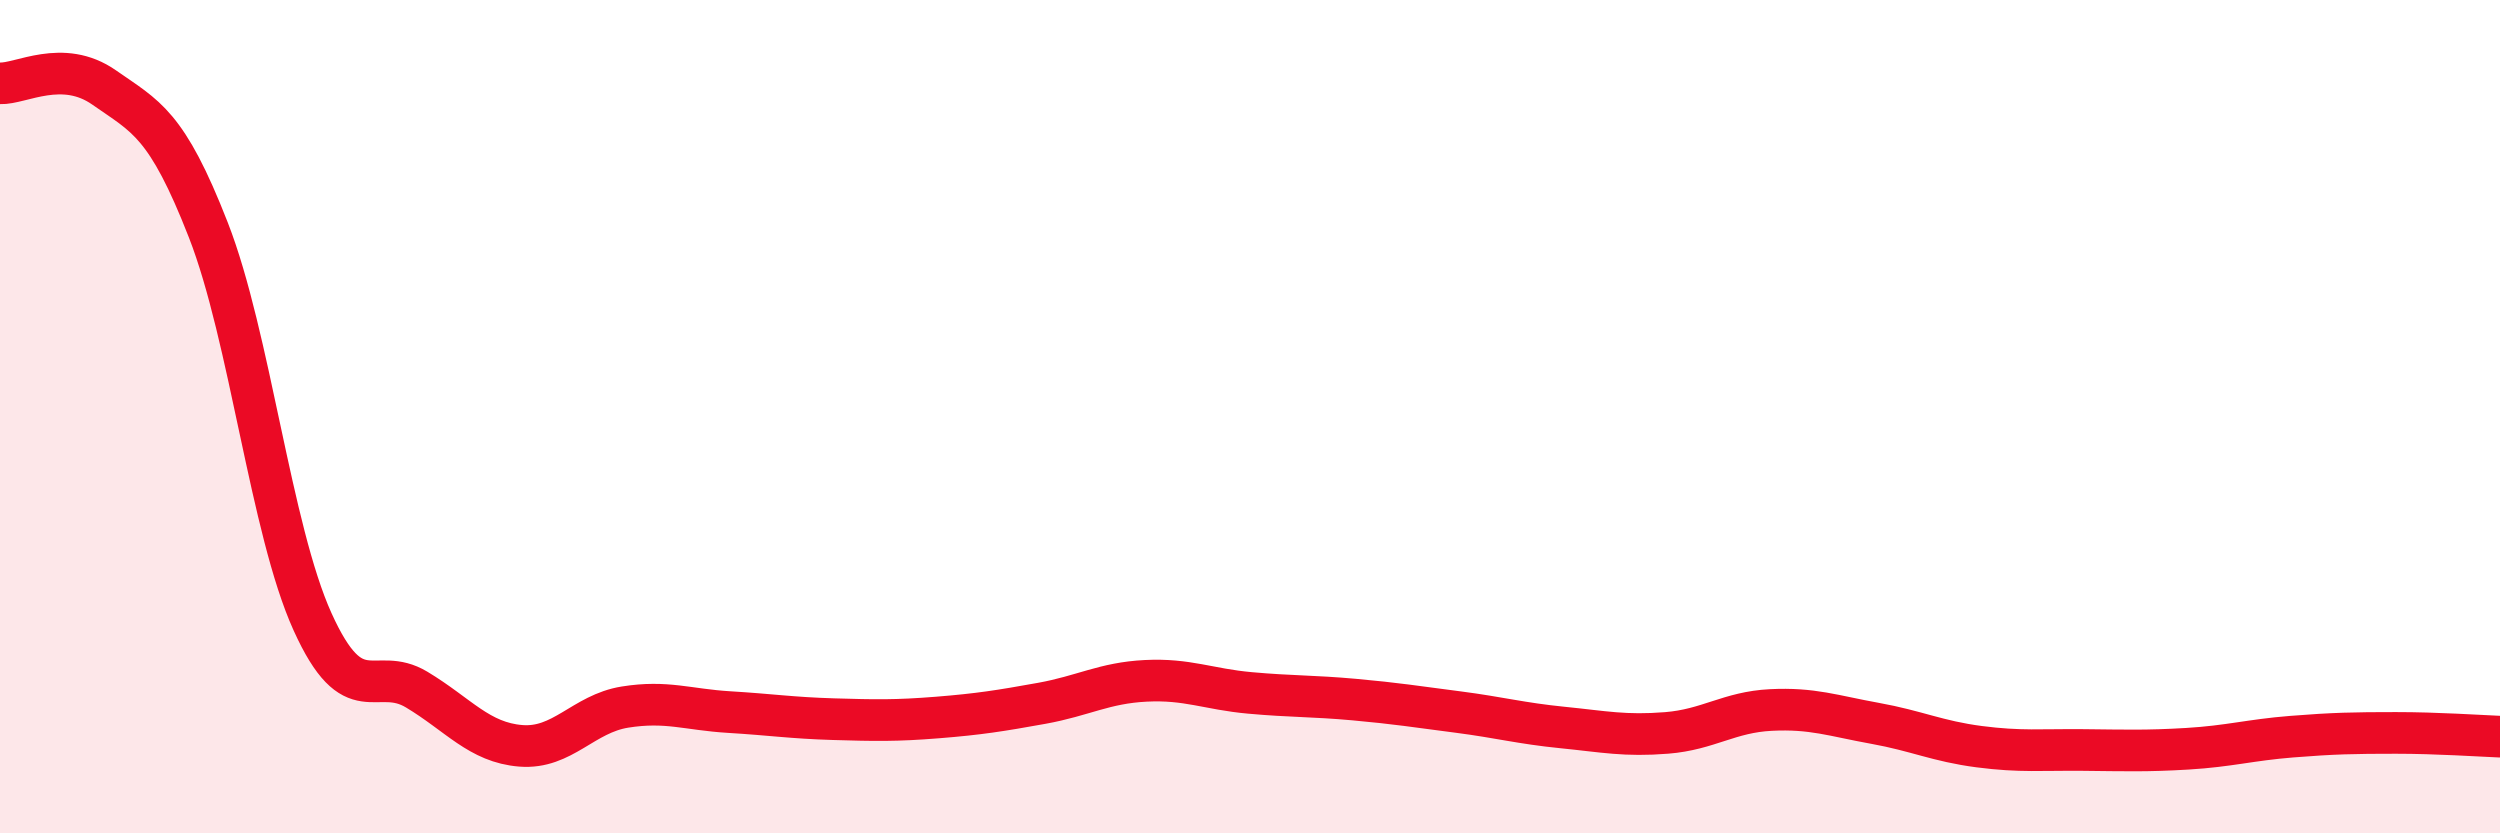 
    <svg width="60" height="20" viewBox="0 0 60 20" xmlns="http://www.w3.org/2000/svg">
      <path
        d="M 0,2 C 0.5,2.02 1.5,1.4 2.5,2.1 C 3.5,2.8 4,2.96 5,5.52 C 6,8.08 6.5,12.71 7.5,14.92 C 8.5,17.13 9,15.95 10,16.55 C 11,17.15 11.5,17.82 12.5,17.9 C 13.5,17.98 14,17.13 15,16.97 C 16,16.81 16.5,17.03 17.5,17.09 C 18.5,17.15 19,17.23 20,17.26 C 21,17.29 21.5,17.3 22.5,17.22 C 23.5,17.14 24,17.06 25,16.88 C 26,16.7 26.5,16.39 27.5,16.34 C 28.5,16.29 29,16.54 30,16.63 C 31,16.72 31.5,16.7 32.5,16.79 C 33.5,16.88 34,16.96 35,17.09 C 36,17.22 36.5,17.36 37.5,17.46 C 38.5,17.56 39,17.67 40,17.59 C 41,17.51 41.5,17.09 42.5,17.04 C 43.5,16.99 44,17.18 45,17.36 C 46,17.54 46.5,17.79 47.5,17.92 C 48.5,18.05 49,17.99 50,18 C 51,18.01 51.5,18.03 52.5,17.97 C 53.5,17.91 54,17.76 55,17.68 C 56,17.6 56.5,17.59 57.5,17.59 C 58.5,17.59 59.5,17.66 60,17.68L60 20L0 20Z"
        fill="#EB0A25"
        opacity="0.1"
        stroke-linecap="round"
        stroke-linejoin="round"
      />
      <path
        d="M 0,2 C 0.5,2.02 1.5,1.4 2.5,2.1 C 3.5,2.8 4,2.96 5,5.52 C 6,8.08 6.5,12.71 7.5,14.92 C 8.5,17.13 9,15.95 10,16.55 C 11,17.15 11.5,17.82 12.5,17.9 C 13.5,17.98 14,17.13 15,16.97 C 16,16.81 16.5,17.03 17.5,17.09 C 18.5,17.15 19,17.23 20,17.26 C 21,17.29 21.5,17.3 22.5,17.22 C 23.5,17.14 24,17.06 25,16.88 C 26,16.7 26.5,16.39 27.5,16.34 C 28.5,16.29 29,16.54 30,16.63 C 31,16.72 31.5,16.7 32.5,16.79 C 33.5,16.88 34,16.96 35,17.09 C 36,17.22 36.5,17.36 37.5,17.46 C 38.5,17.56 39,17.67 40,17.59 C 41,17.51 41.5,17.09 42.5,17.04 C 43.5,16.99 44,17.18 45,17.36 C 46,17.54 46.5,17.79 47.5,17.92 C 48.5,18.05 49,17.99 50,18 C 51,18.01 51.5,18.03 52.5,17.97 C 53.5,17.91 54,17.76 55,17.68 C 56,17.6 56.5,17.59 57.5,17.59 C 58.5,17.59 59.5,17.66 60,17.68"
        stroke="#EB0A25"
        stroke-width="1"
        fill="none"
        stroke-linecap="round"
        stroke-linejoin="round"
      />
    </svg>
  